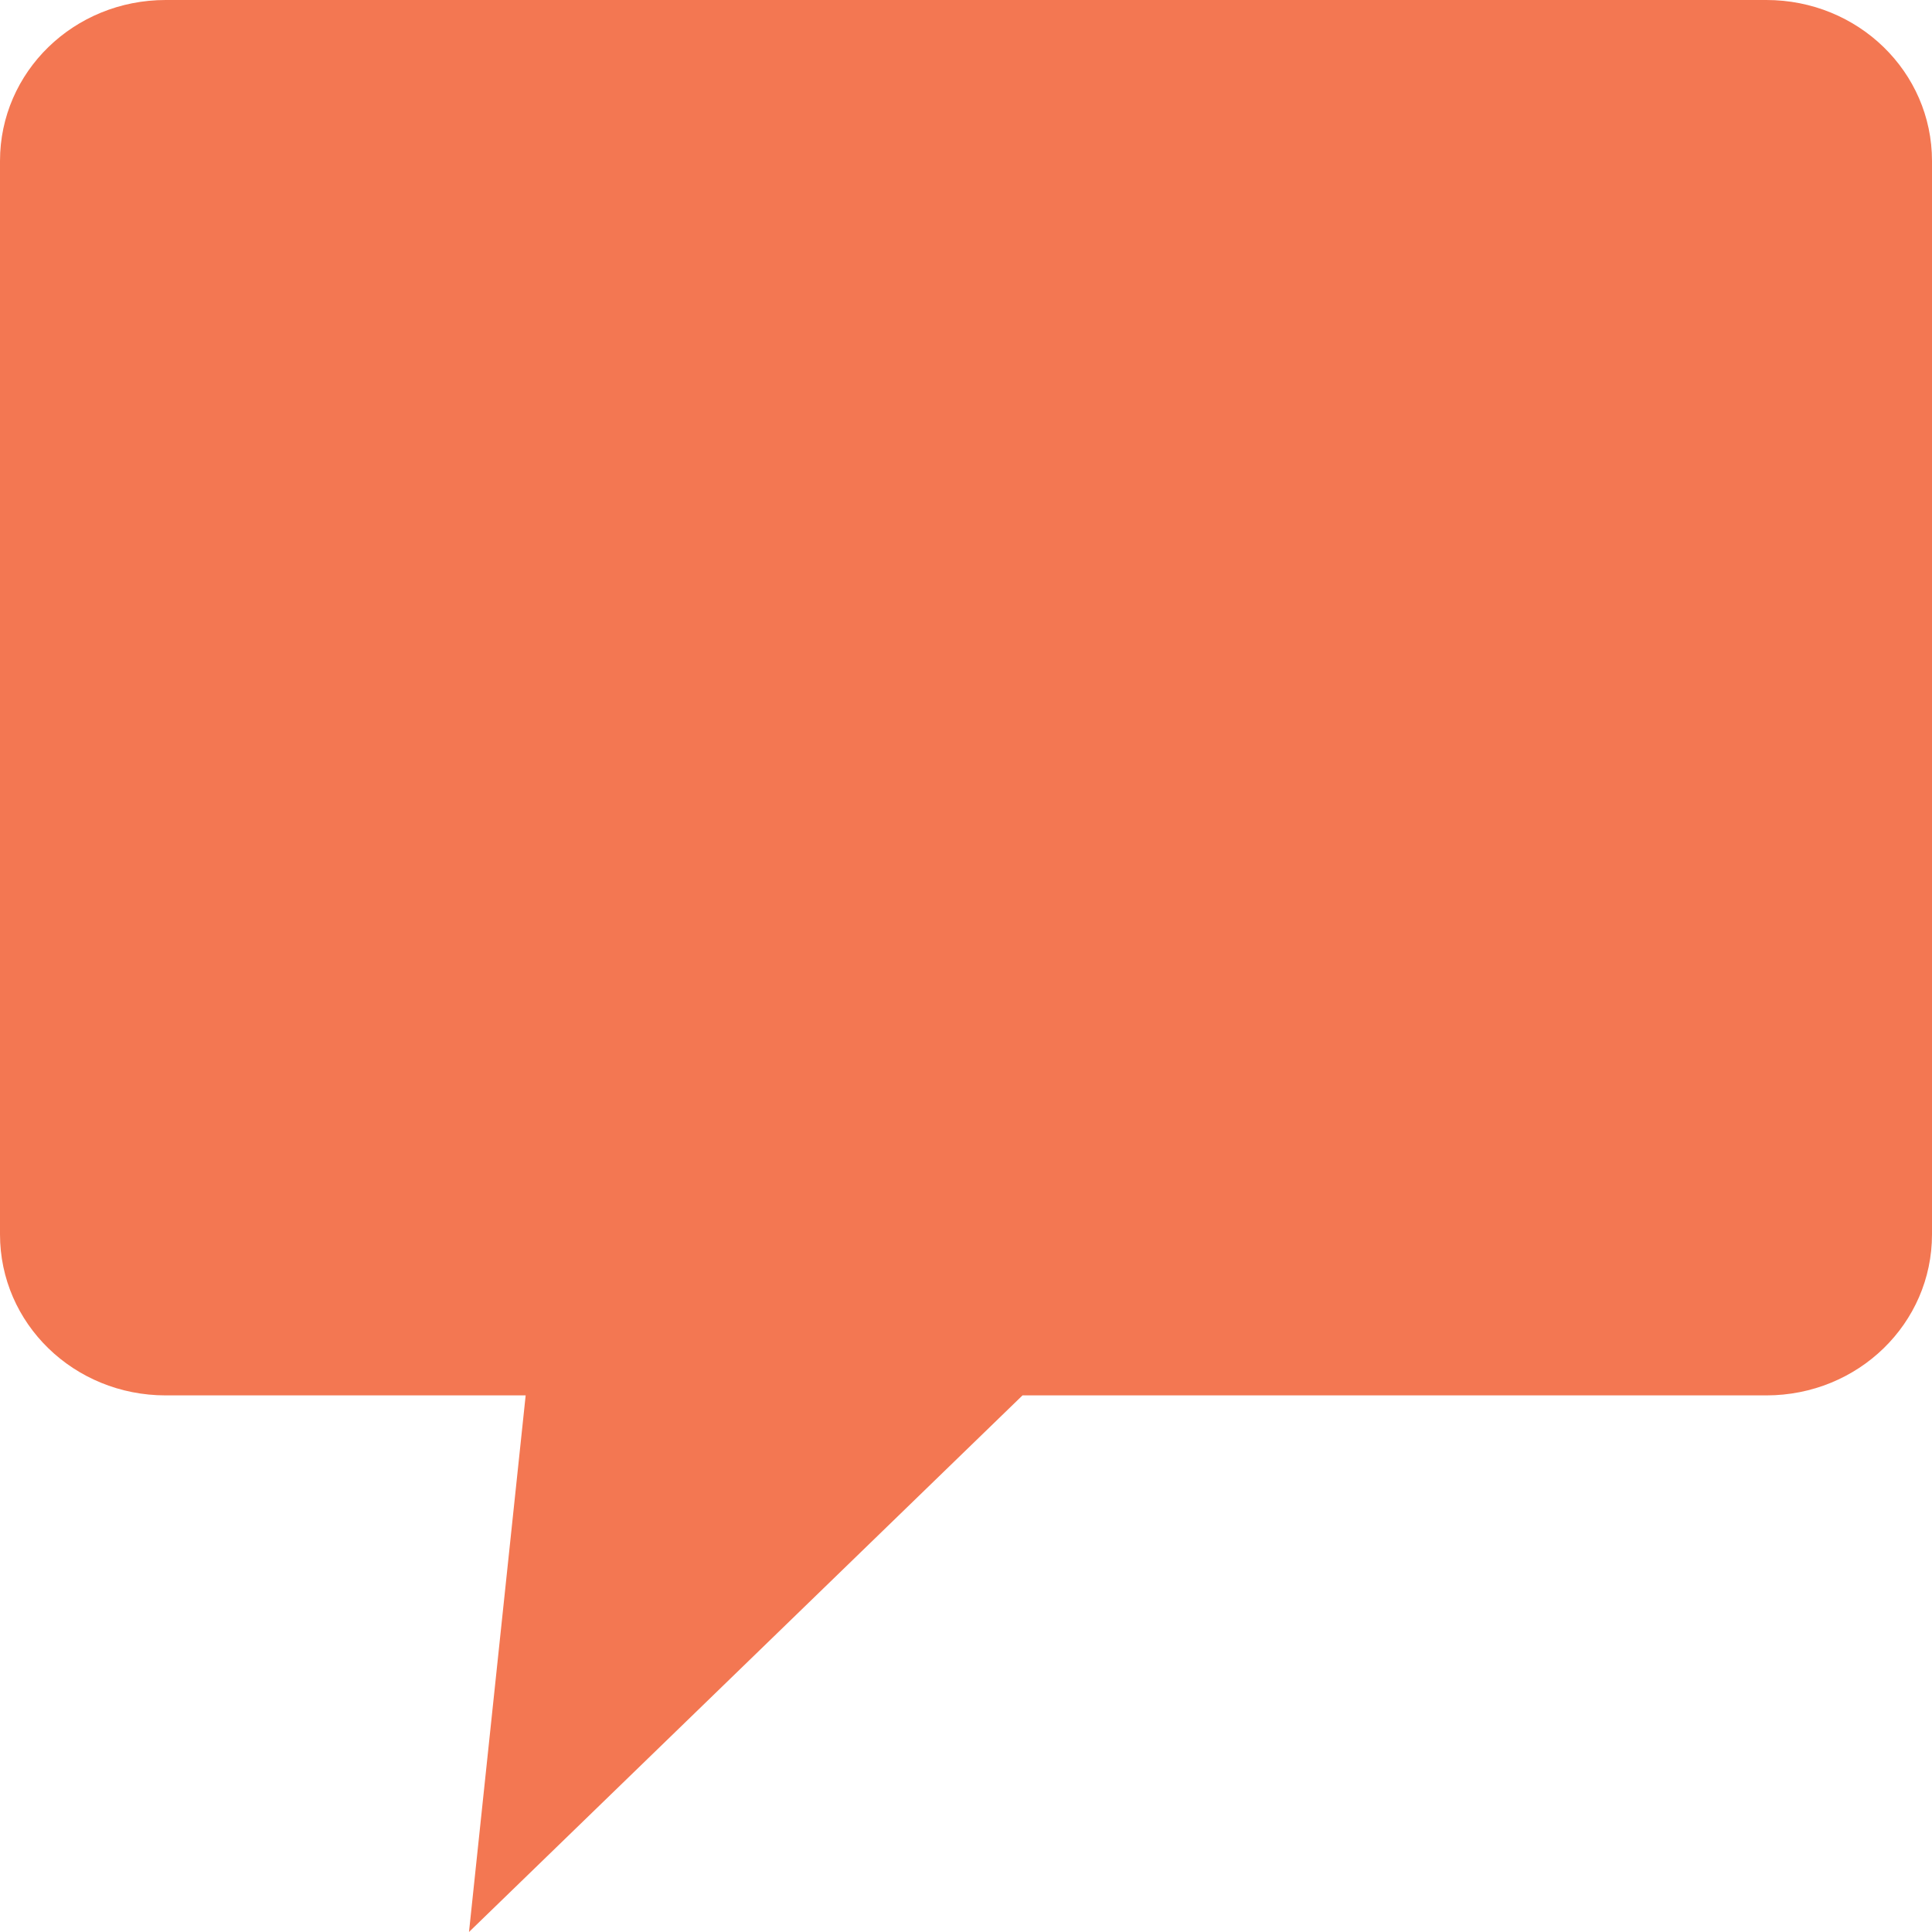<?xml version="1.0" encoding="utf-8"?>
<svg xmlns="http://www.w3.org/2000/svg" width="12" height="12" viewBox="0 0 12 12" fill="none">
<path d="M1.029 0C0.459 0 0 0.446 0 1V7.667C0 8.221 0.459 8.667 1.029 8.667H3.265L2.913 12L6.351 8.667H10.971C11.541 8.667 12 8.221 12 7.667V1C12 0.446 11.541 0 10.971 0H1.029Z" fill="#F37752"/>
</svg>